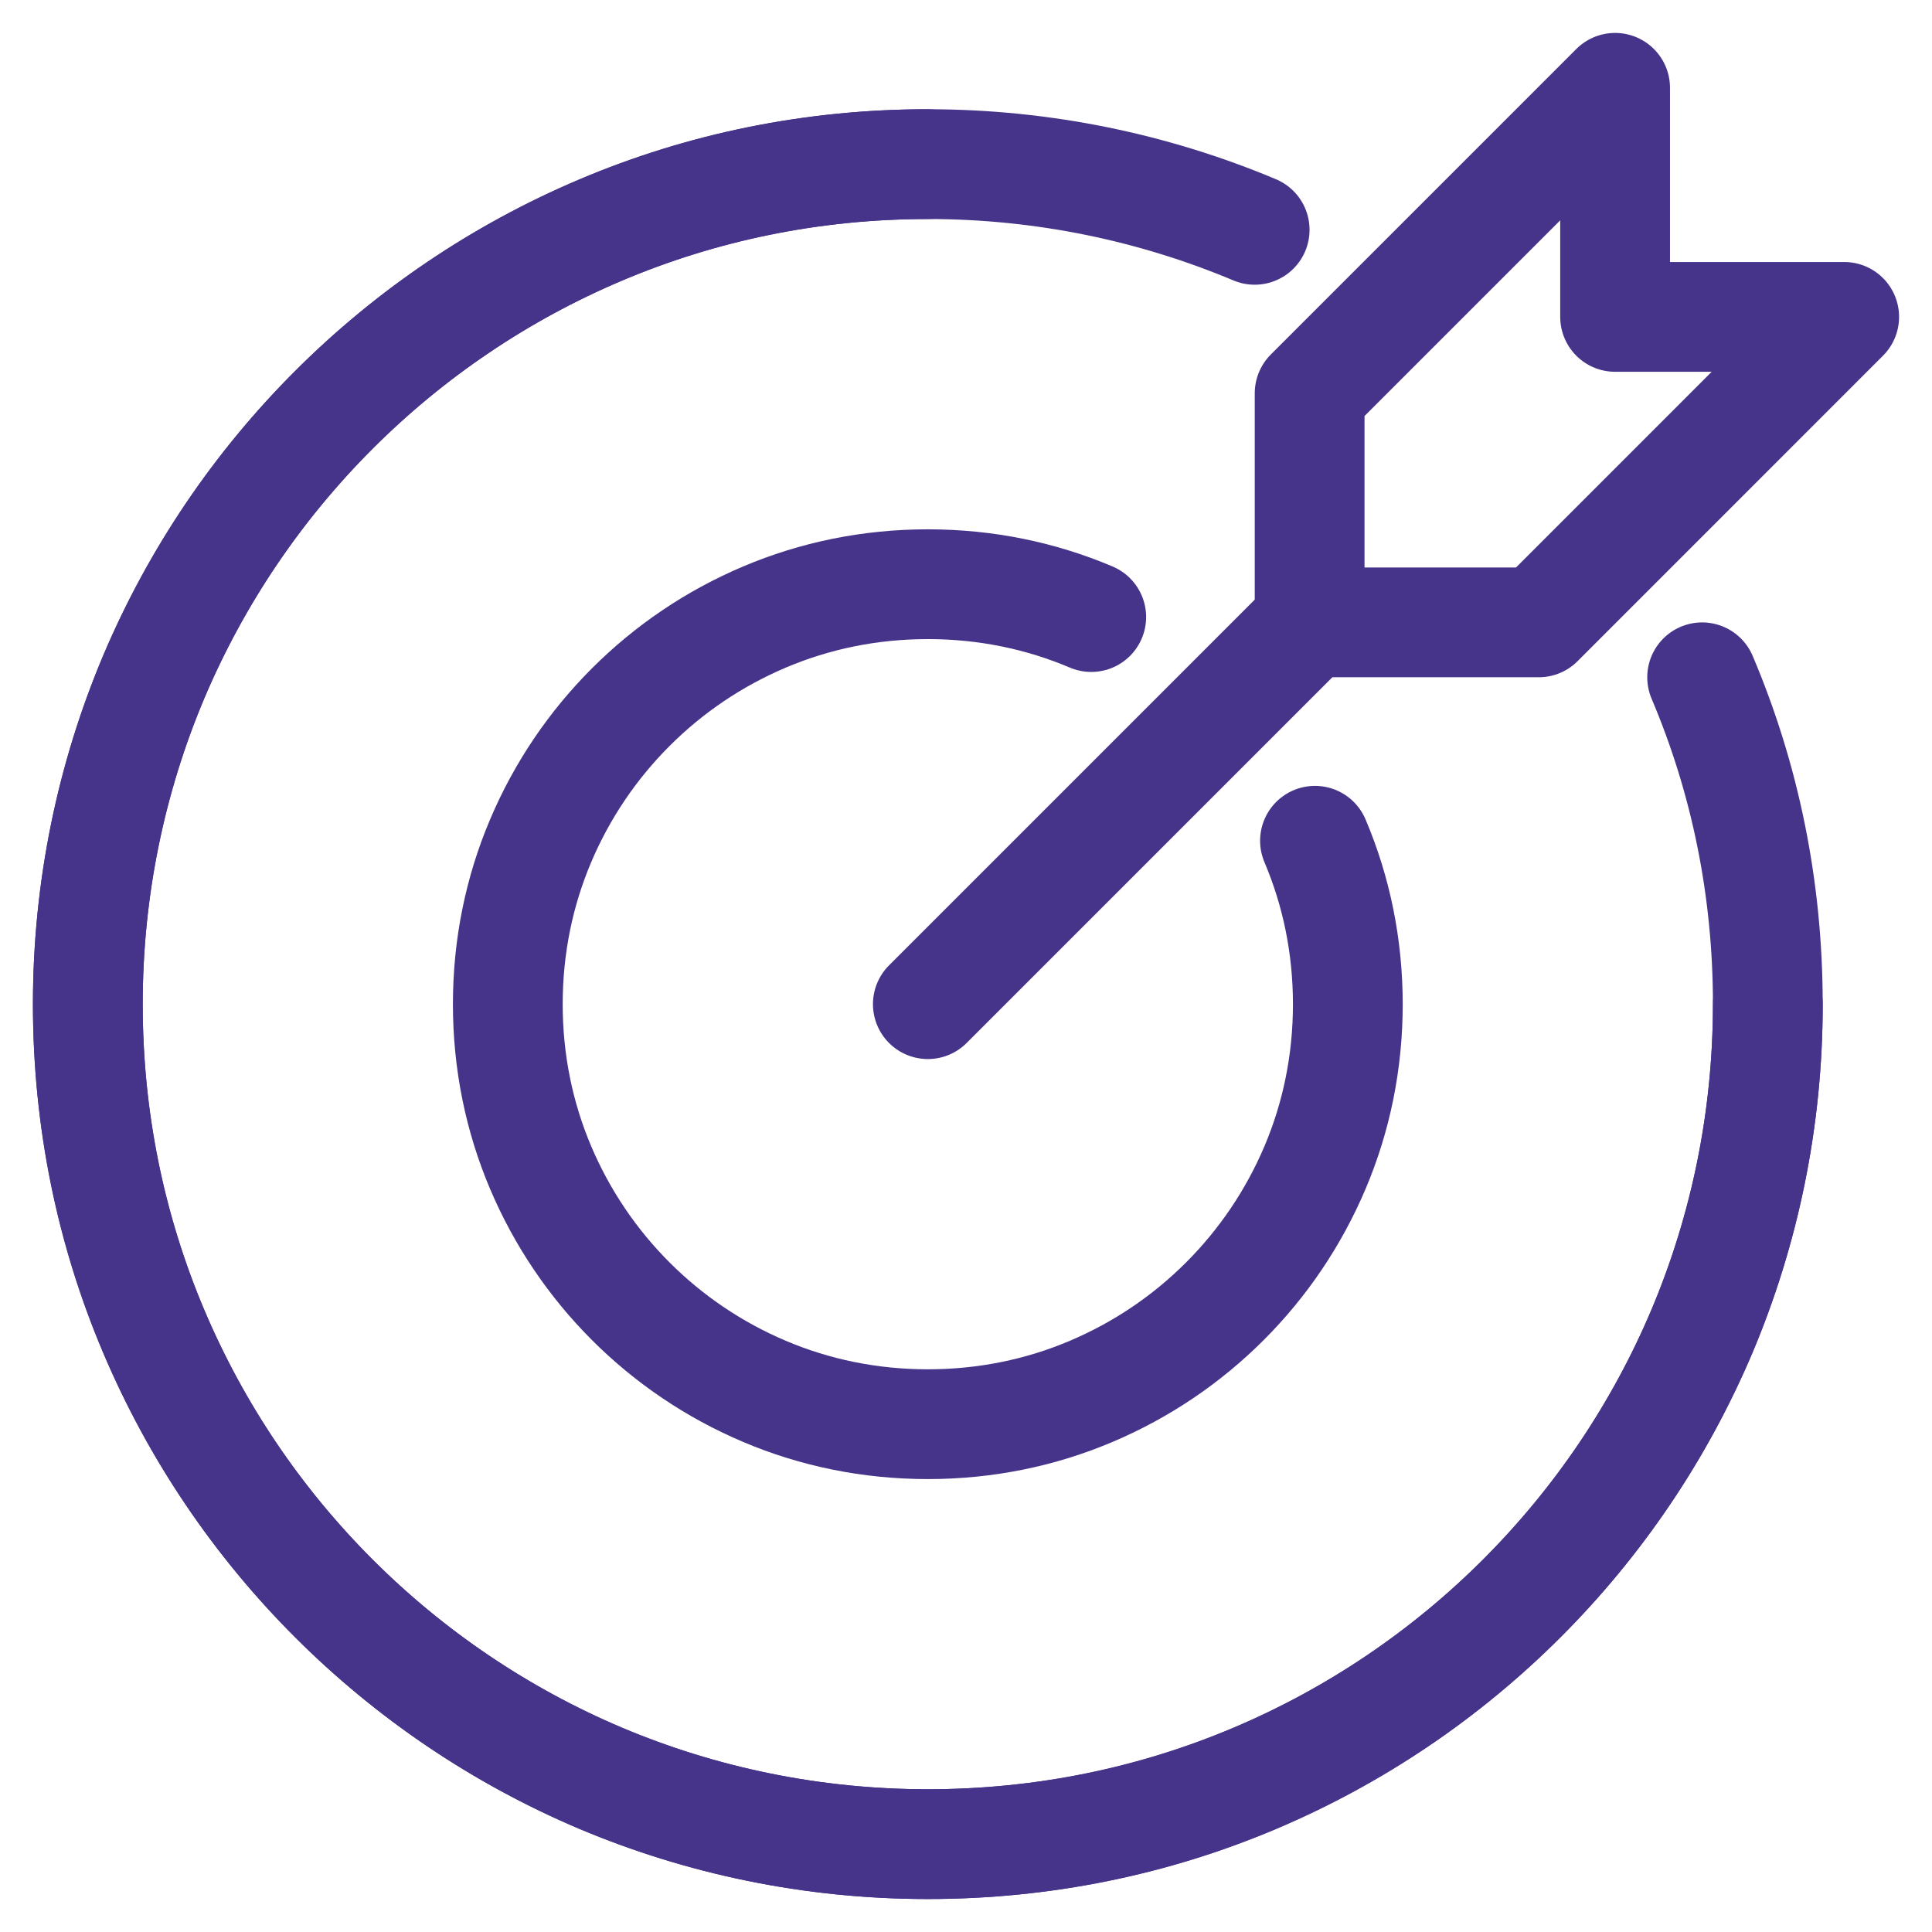 <svg width="44" height="44" viewBox="0 0 44 44" fill="none" xmlns="http://www.w3.org/2000/svg">
<path d="M21.131 22.869L29.826 14.174" stroke="#46338A" stroke-width="2.5" stroke-miterlimit="10" stroke-linecap="round"/>
<path d="M42 7.217L35.044 14.174H29.826V8.957L36.783 2V7.217H42Z" stroke="#46338A" stroke-width="2.5" stroke-linecap="round" stroke-linejoin="round"/>
<path d="M40.261 22.869C40.261 33.443 31.704 41.999 21.13 41.999C10.556 41.999 2 33.443 2 22.869C2 12.295 10.556 3.738 21.13 3.738" stroke="#46338A" stroke-width="2.5" stroke-linecap="round" stroke-linejoin="round"/>
<path d="M38.765 15.425C39.739 17.721 40.261 20.225 40.261 22.869C40.261 25.512 39.722 28.034 38.765 30.312C37.791 32.608 36.4 34.66 34.661 36.399C32.922 38.138 30.87 39.53 28.574 40.504C26.278 41.477 23.774 41.999 21.13 41.999C18.487 41.999 15.965 41.46 13.687 40.504C11.391 39.53 9.339 38.138 7.6 36.399C5.861 34.66 4.47 32.608 3.496 30.312C2.522 28.017 2 25.512 2 22.869C2 20.225 2.539 17.703 3.496 15.425C4.47 13.13 5.861 11.077 7.6 9.338C9.339 7.599 11.391 6.208 13.687 5.234C15.983 4.26 18.487 3.738 21.13 3.738C23.774 3.738 26.296 4.277 28.574 5.234" stroke="#46338A" stroke-width="2.5" stroke-linecap="round" stroke-linejoin="round"/>
<path d="M29.948 19.148C30.435 20.296 30.696 21.548 30.696 22.87C30.696 24.192 30.435 25.444 29.948 26.592C29.461 27.739 28.765 28.766 27.896 29.635C27.026 30.505 26 31.2 24.852 31.687C23.705 32.174 22.452 32.435 21.131 32.435C19.809 32.435 18.557 32.174 17.409 31.687C16.261 31.2 15.235 30.505 14.365 29.635C13.496 28.766 12.8 27.739 12.313 26.592C11.826 25.444 11.565 24.192 11.565 22.87C11.565 21.548 11.826 20.296 12.313 19.148C12.8 18 13.496 16.974 14.365 16.105C15.235 15.235 16.261 14.54 17.409 14.053C18.557 13.566 19.809 13.305 21.131 13.305C22.452 13.305 23.705 13.566 24.852 14.053" stroke="#46338A" stroke-width="2.5" stroke-linecap="round" stroke-linejoin="round"/>
</svg>
